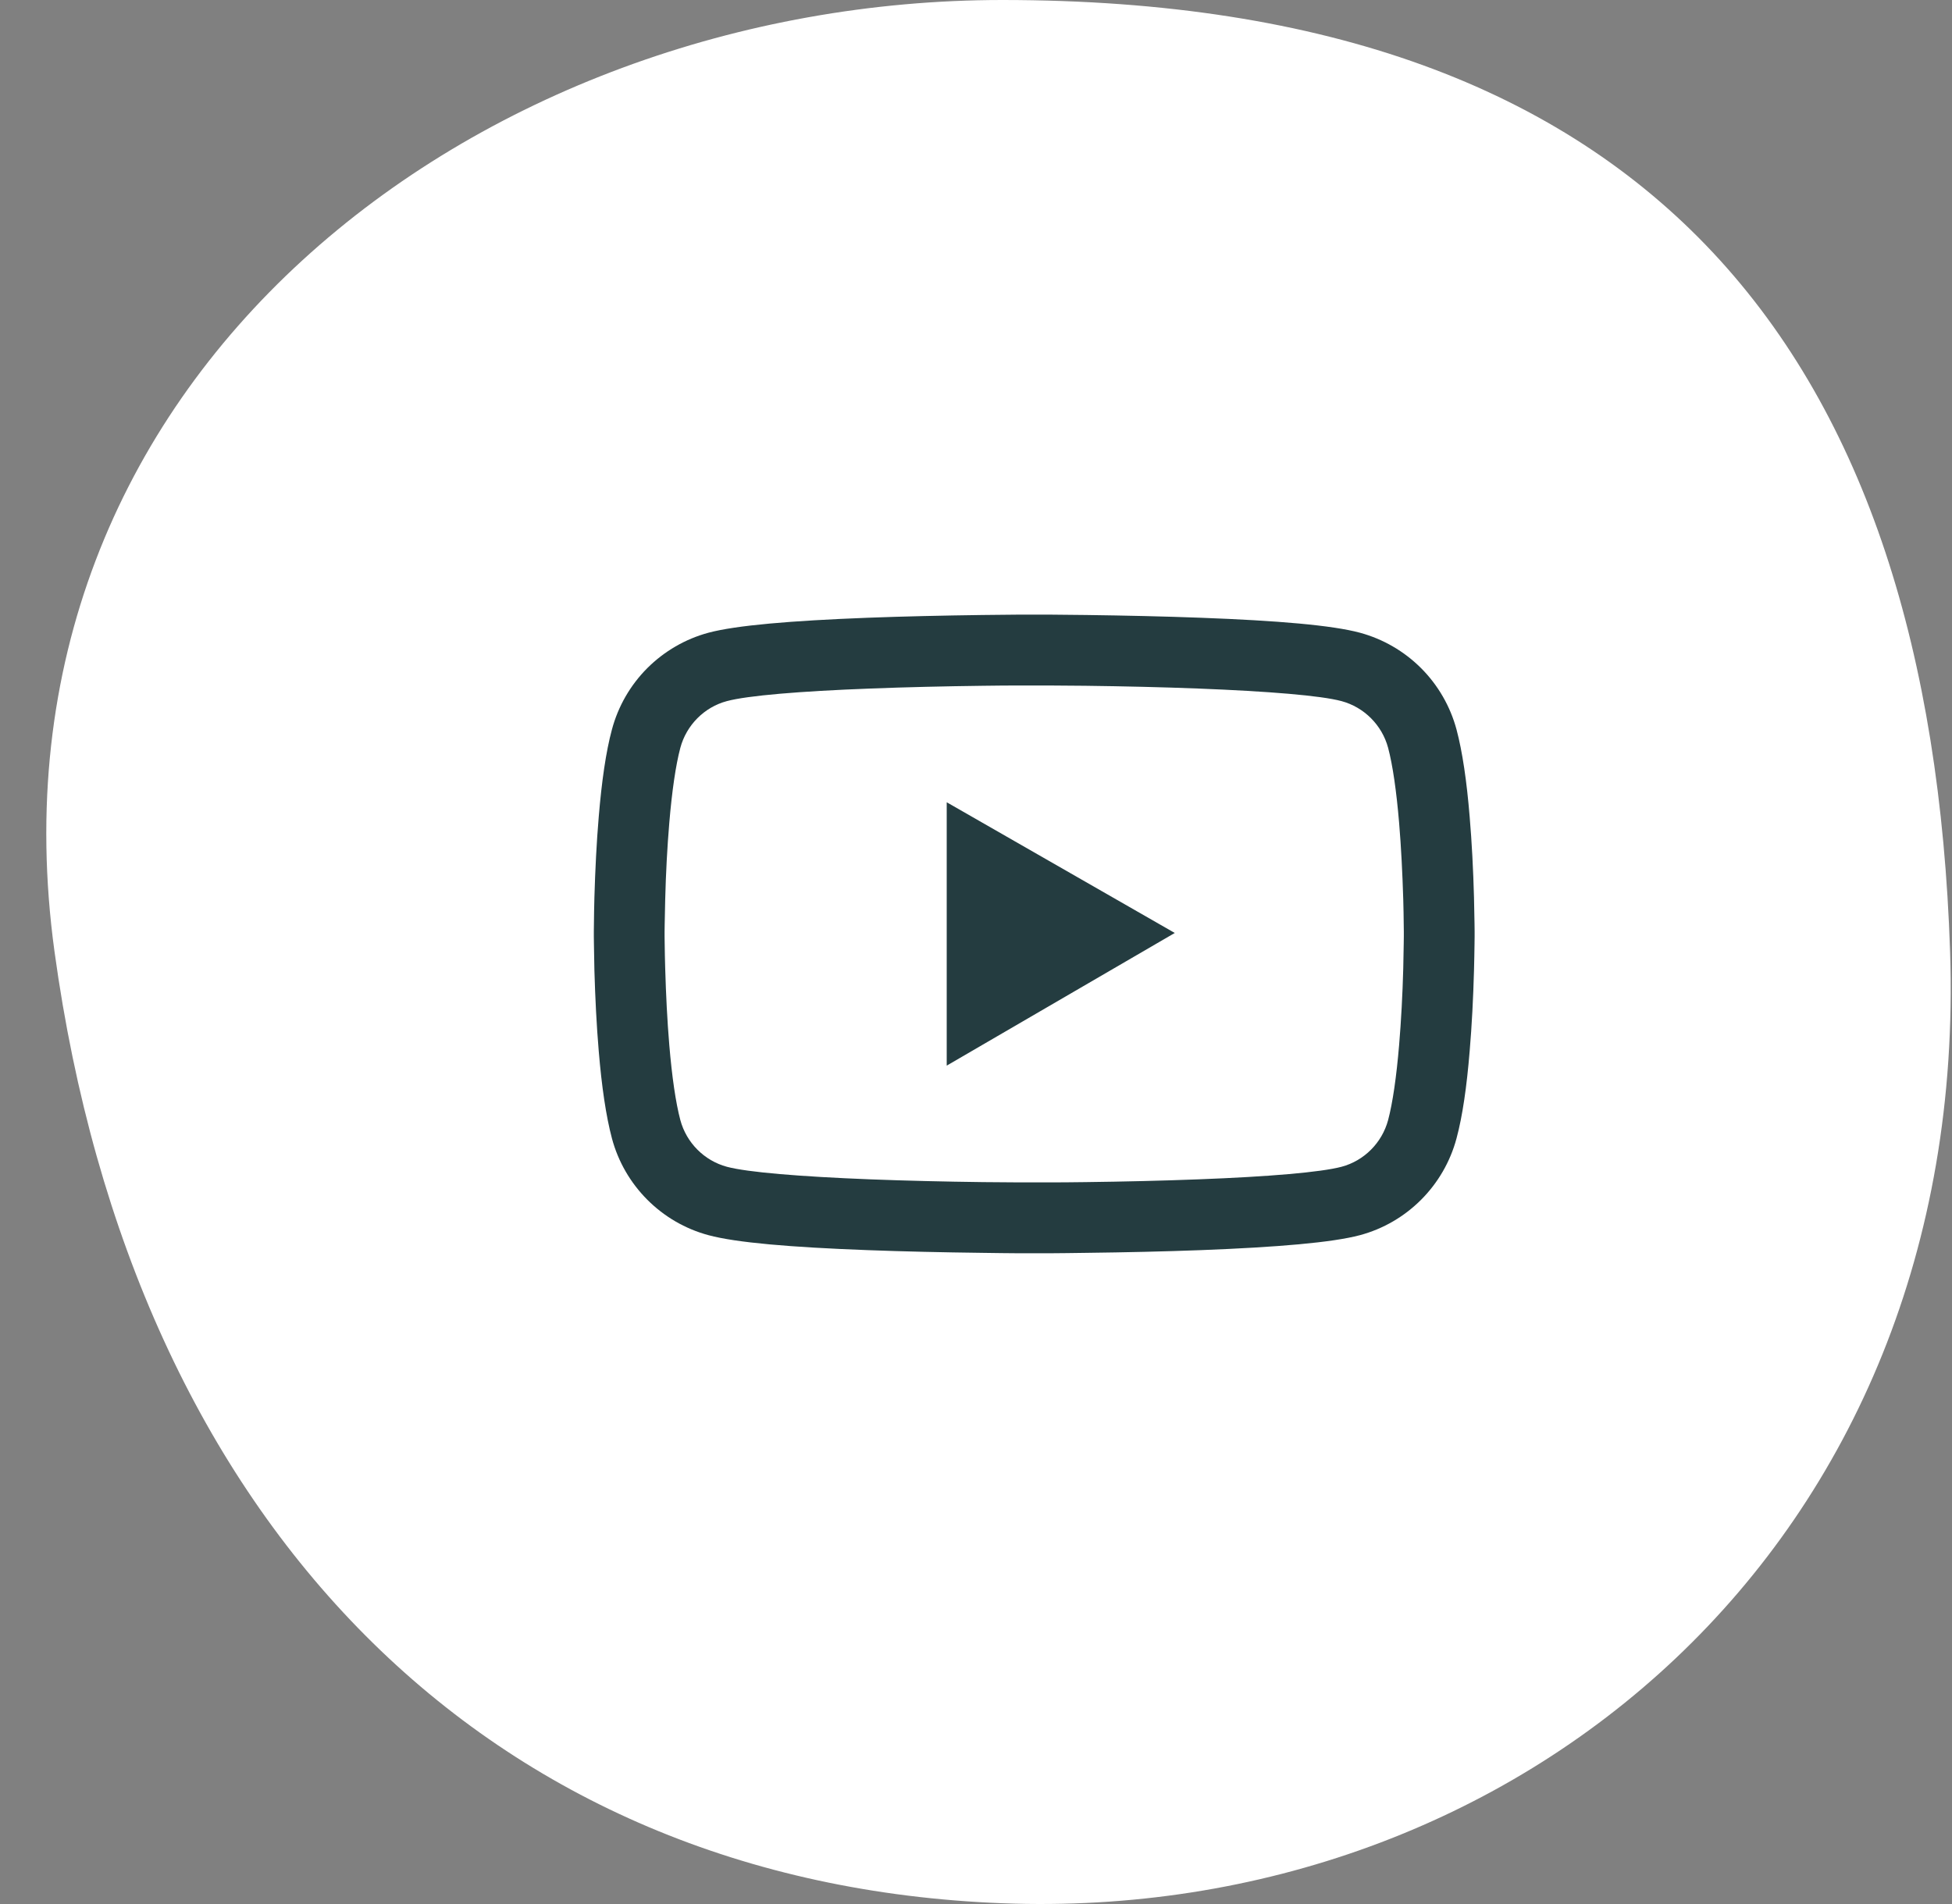 <svg xmlns="http://www.w3.org/2000/svg" width="41" height="40" viewBox="0 0 41 40" fill="none"><rect x="0" y="0" width="41" height="40" fill="#808080" stroke="none"/><path d="M40.96 19.992C41.374 32.487 31.835 40.401 21.052 39.984C10.269 39.568 2.804 32.071 1.145 19.992C-0.514 7.914 10.058 -1.58854e-06 21.052 -3.51086e-06C34.739 -5.90383e-06 40.545 7.497 40.96 19.992Z" fill="white"></path><path d="M30.973 19.563C30.973 19.517 30.973 19.466 30.971 19.406C30.968 19.238 30.964 19.051 30.96 18.85C30.944 18.274 30.915 17.7 30.869 17.159C30.808 16.414 30.717 15.792 30.593 15.326C30.462 14.839 30.206 14.395 29.85 14.038C29.493 13.681 29.05 13.424 28.563 13.292C27.979 13.135 26.835 13.038 25.224 12.978C24.458 12.949 23.639 12.931 22.819 12.92C22.532 12.916 22.266 12.914 22.026 12.912H21.419C21.18 12.914 20.913 12.916 20.626 12.92C19.807 12.931 18.987 12.949 18.221 12.978C16.61 13.04 15.464 13.137 14.882 13.292C14.395 13.423 13.952 13.681 13.595 14.037C13.239 14.394 12.983 14.839 12.853 15.326C12.727 15.792 12.638 16.414 12.576 17.159C12.53 17.7 12.502 18.274 12.485 18.85C12.479 19.051 12.477 19.238 12.475 19.406C12.475 19.466 12.473 19.517 12.473 19.563V19.678C12.473 19.724 12.473 19.775 12.475 19.835C12.477 20.002 12.481 20.19 12.485 20.391C12.502 20.967 12.53 21.541 12.576 22.082C12.638 22.827 12.729 23.448 12.853 23.915C13.117 24.904 13.893 25.684 14.882 25.949C15.464 26.106 16.61 26.203 18.221 26.263C18.987 26.292 19.807 26.31 20.626 26.32C20.913 26.325 21.18 26.327 21.419 26.329H22.026C22.266 26.327 22.532 26.325 22.819 26.32C23.639 26.31 24.458 26.292 25.224 26.263C26.835 26.201 27.981 26.104 28.563 25.949C29.552 25.684 30.328 24.906 30.593 23.915C30.719 23.448 30.808 22.827 30.869 22.082C30.915 21.541 30.944 20.967 30.96 20.391C30.966 20.19 30.968 20.002 30.971 19.835C30.971 19.775 30.973 19.724 30.973 19.678V19.563ZM29.486 19.67C29.486 19.713 29.486 19.761 29.484 19.817C29.482 19.978 29.478 20.155 29.474 20.347C29.459 20.896 29.43 21.446 29.387 21.956C29.331 22.62 29.253 23.166 29.156 23.531C29.028 24.008 28.652 24.386 28.177 24.512C27.743 24.627 26.651 24.72 25.167 24.776C24.415 24.805 23.606 24.824 22.798 24.834C22.515 24.838 22.253 24.84 22.018 24.84H21.427L20.647 24.834C19.84 24.824 19.032 24.805 18.279 24.776C16.794 24.718 15.7 24.627 15.268 24.512C14.793 24.384 14.418 24.008 14.29 23.531C14.193 23.166 14.114 22.62 14.058 21.956C14.015 21.446 13.988 20.896 13.972 20.347C13.966 20.155 13.963 19.976 13.961 19.817C13.961 19.761 13.959 19.711 13.959 19.67V19.571C13.959 19.527 13.959 19.48 13.961 19.424C13.963 19.263 13.967 19.086 13.972 18.894C13.986 18.344 14.015 17.795 14.058 17.285C14.114 16.62 14.193 16.075 14.29 15.71C14.418 15.233 14.793 14.855 15.268 14.729C15.702 14.613 16.794 14.521 18.279 14.465C19.03 14.436 19.84 14.417 20.647 14.407C20.93 14.403 21.192 14.401 21.427 14.401H22.018L22.798 14.407C23.606 14.417 24.413 14.436 25.167 14.465C26.651 14.523 27.745 14.613 28.177 14.729C28.652 14.857 29.028 15.233 29.156 15.71C29.253 16.075 29.331 16.62 29.387 17.285C29.43 17.795 29.457 18.344 29.474 18.894C29.48 19.086 29.482 19.265 29.484 19.424C29.484 19.48 29.486 19.53 29.486 19.571V19.67ZM19.885 22.387L24.675 19.6L19.885 16.854V22.387Z" fill="#243C40"></path></svg>